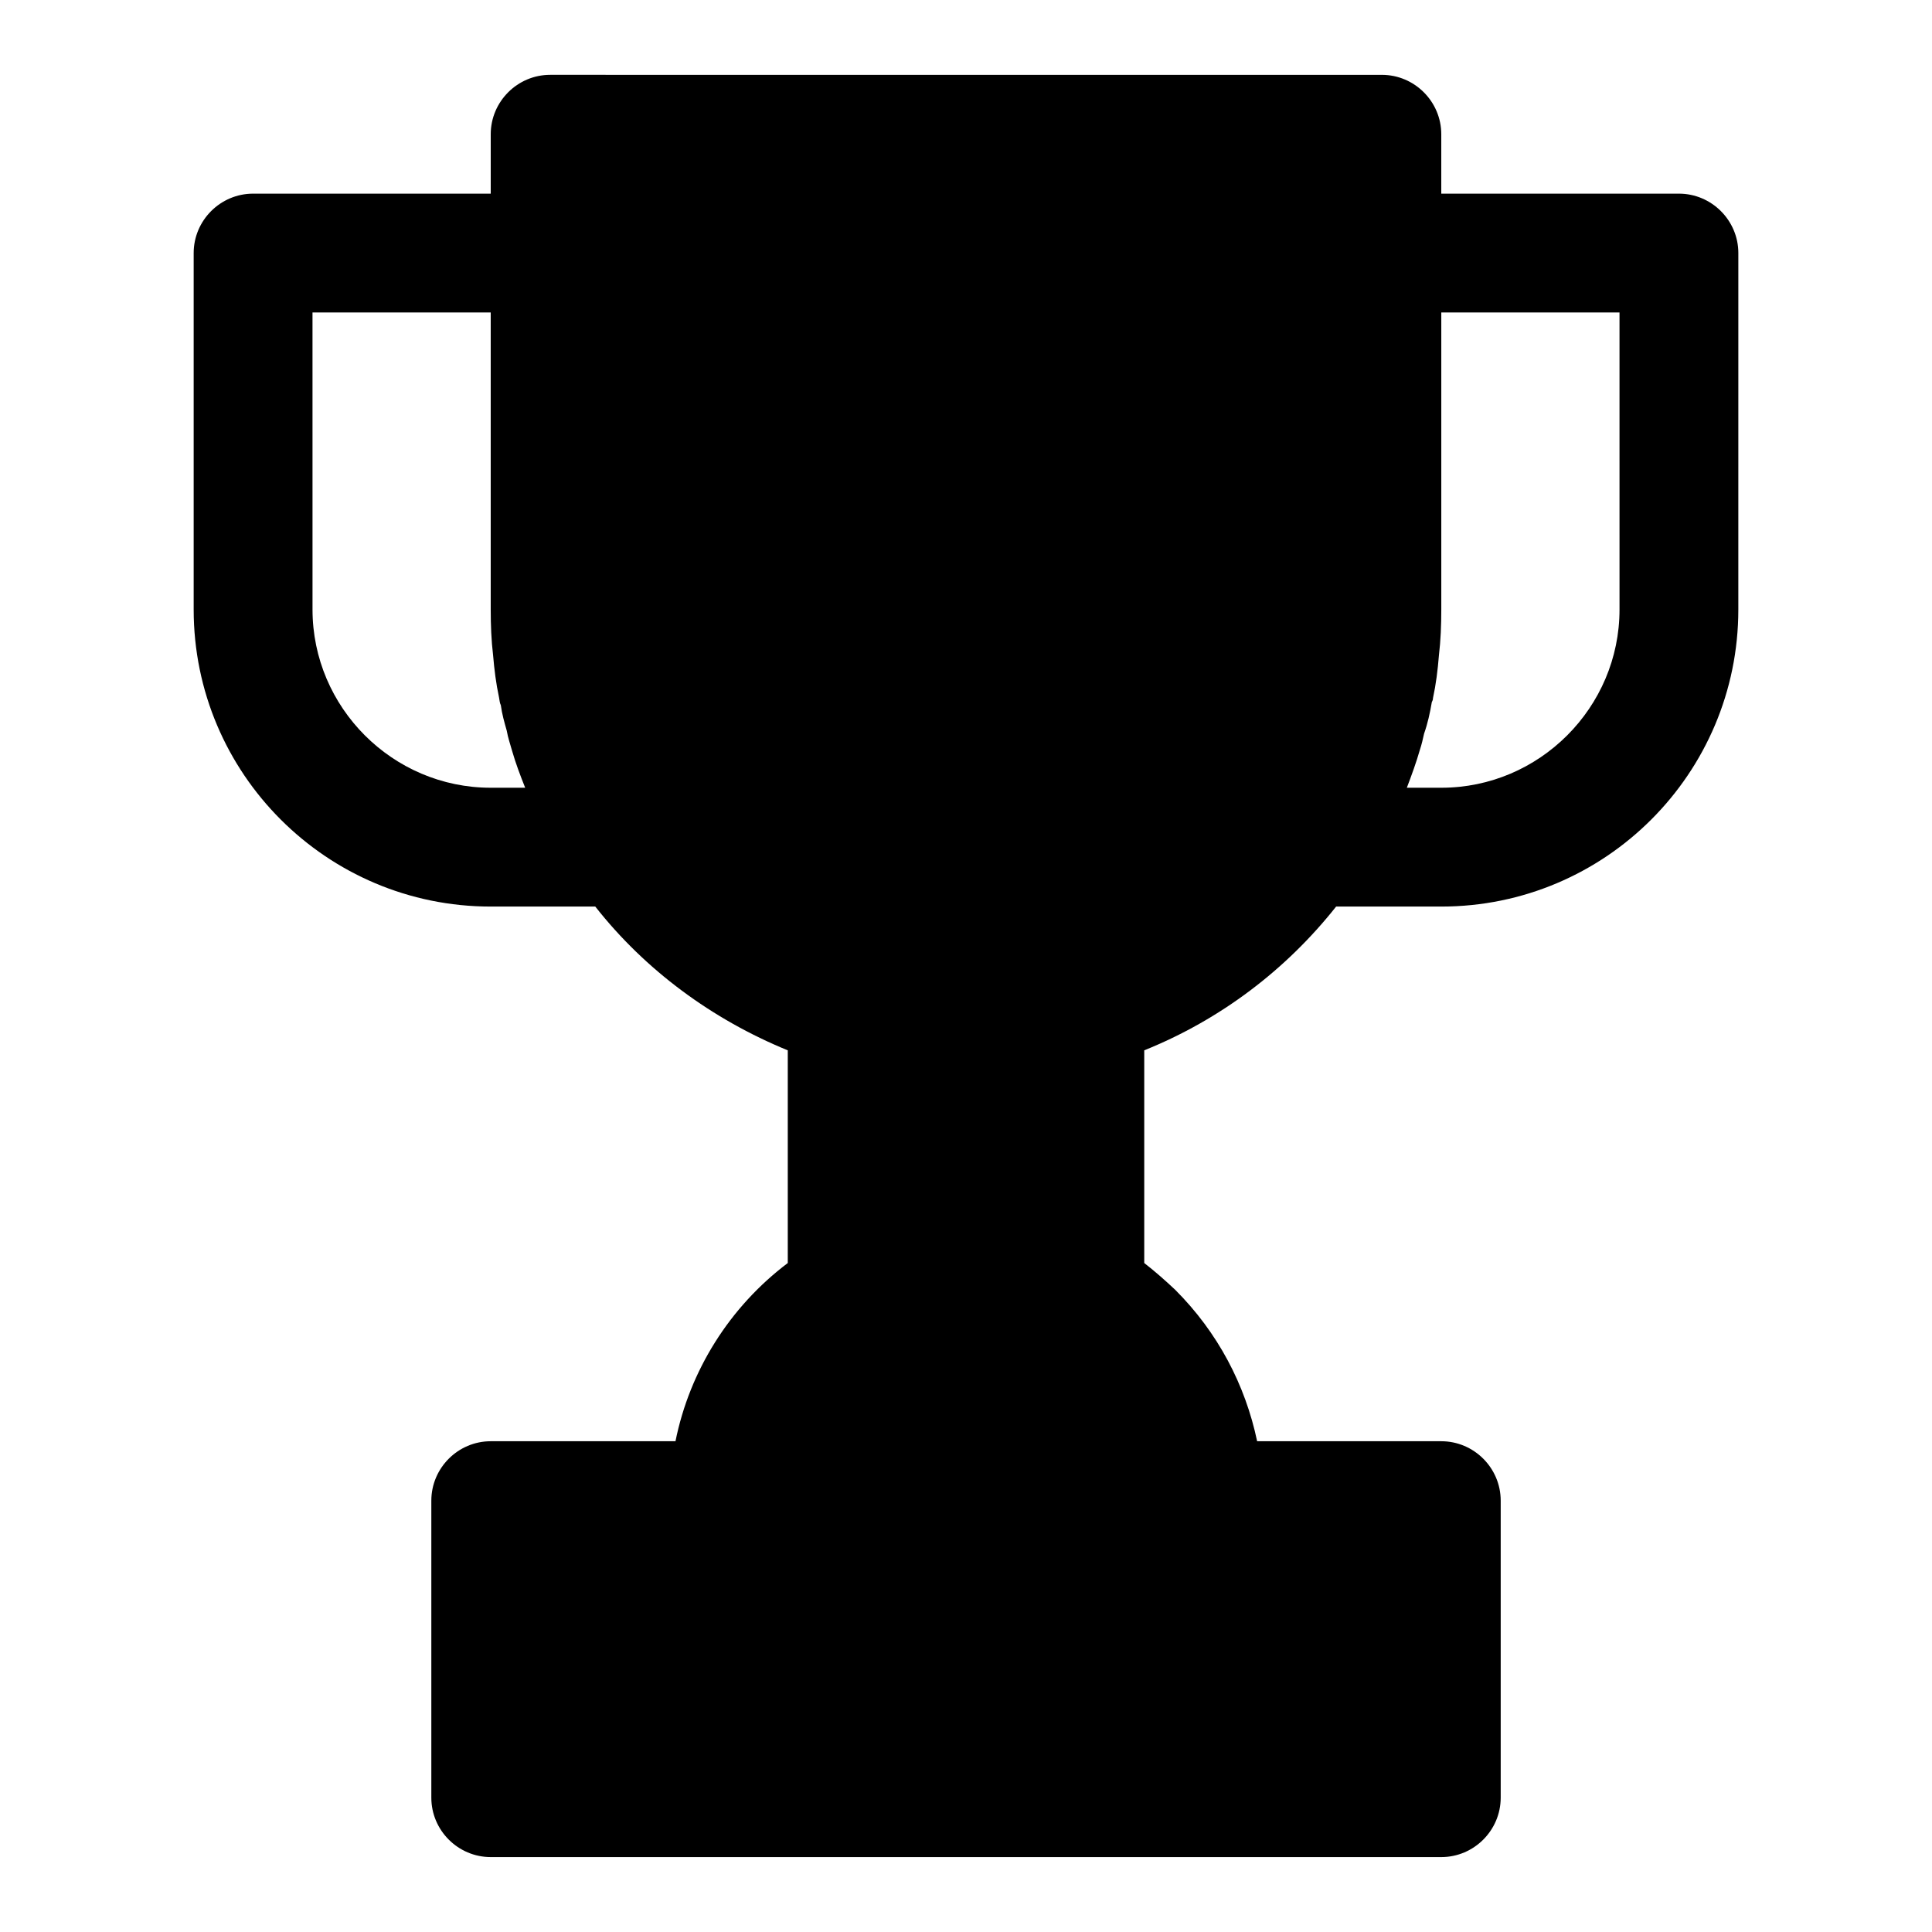 <?xml version="1.0" encoding="UTF-8"?>
<!-- Uploaded to: ICON Repo, www.svgrepo.com, Generator: ICON Repo Mixer Tools -->
<svg fill="#000000" width="800px" height="800px" version="1.1" viewBox="144 144 512 512" xmlns="http://www.w3.org/2000/svg">
 <path d="m588.93 195.32h-62.977v-15.742c0-8.66-7.086-15.742-15.742-15.742l-220.42-0.004c-8.656 0-15.742 7.086-15.742 15.746v15.742h-62.977c-8.66 0-15.746 7.086-15.746 15.746v94.465c0 43.453 35.266 78.719 78.719 78.719h27.711c13.227 16.848 31.016 29.914 51.012 38.102v56.363c-15.43 11.652-25.977 28.496-29.758 47.23h-48.961c-8.66 0-15.742 7.086-15.742 15.742v78.719c0 8.66 7.086 15.742 15.742 15.742h251.91c8.66 0 15.742-7.086 15.742-15.742v-78.719c0-8.66-7.086-15.742-15.742-15.742h-48.805c-3.148-14.957-10.391-28.812-21.727-40.148-2.68-2.516-5.356-4.879-8.191-7.082v-56.363c20.309-8.188 37.629-21.41 50.852-38.102h27.867c43.453 0 78.719-35.266 78.719-78.719l0.004-94.465c0-8.66-7.086-15.746-15.746-15.746zm-314.88 157.44c-25.977 0-47.23-21.254-47.23-47.23l-0.004-78.723h47.23v78.719c0 4.094 0.156 8.188 0.629 12.121 0.316 3.777 0.789 7.559 1.574 11.18 0.156 0.789 0.156 1.418 0.473 2.047 0.316 2.363 0.945 4.566 1.574 6.769 0.316 1.891 0.945 3.621 1.418 5.352 0.949 3.312 2.207 6.617 3.465 9.766zm299.14-47.23c0 25.977-21.254 47.23-47.23 47.23h-9.133c1.258-3.305 2.519-6.769 3.465-10.078 0.473-1.418 0.789-2.832 1.102-4.25 0.945-2.676 1.574-5.512 2.047-8.344 0.156-0.316 0.316-0.629 0.316-1.102 0.789-3.621 1.258-7.398 1.574-11.336 0.469-3.934 0.625-8.027 0.625-12.121v-78.723h47.23z"/>
</svg>